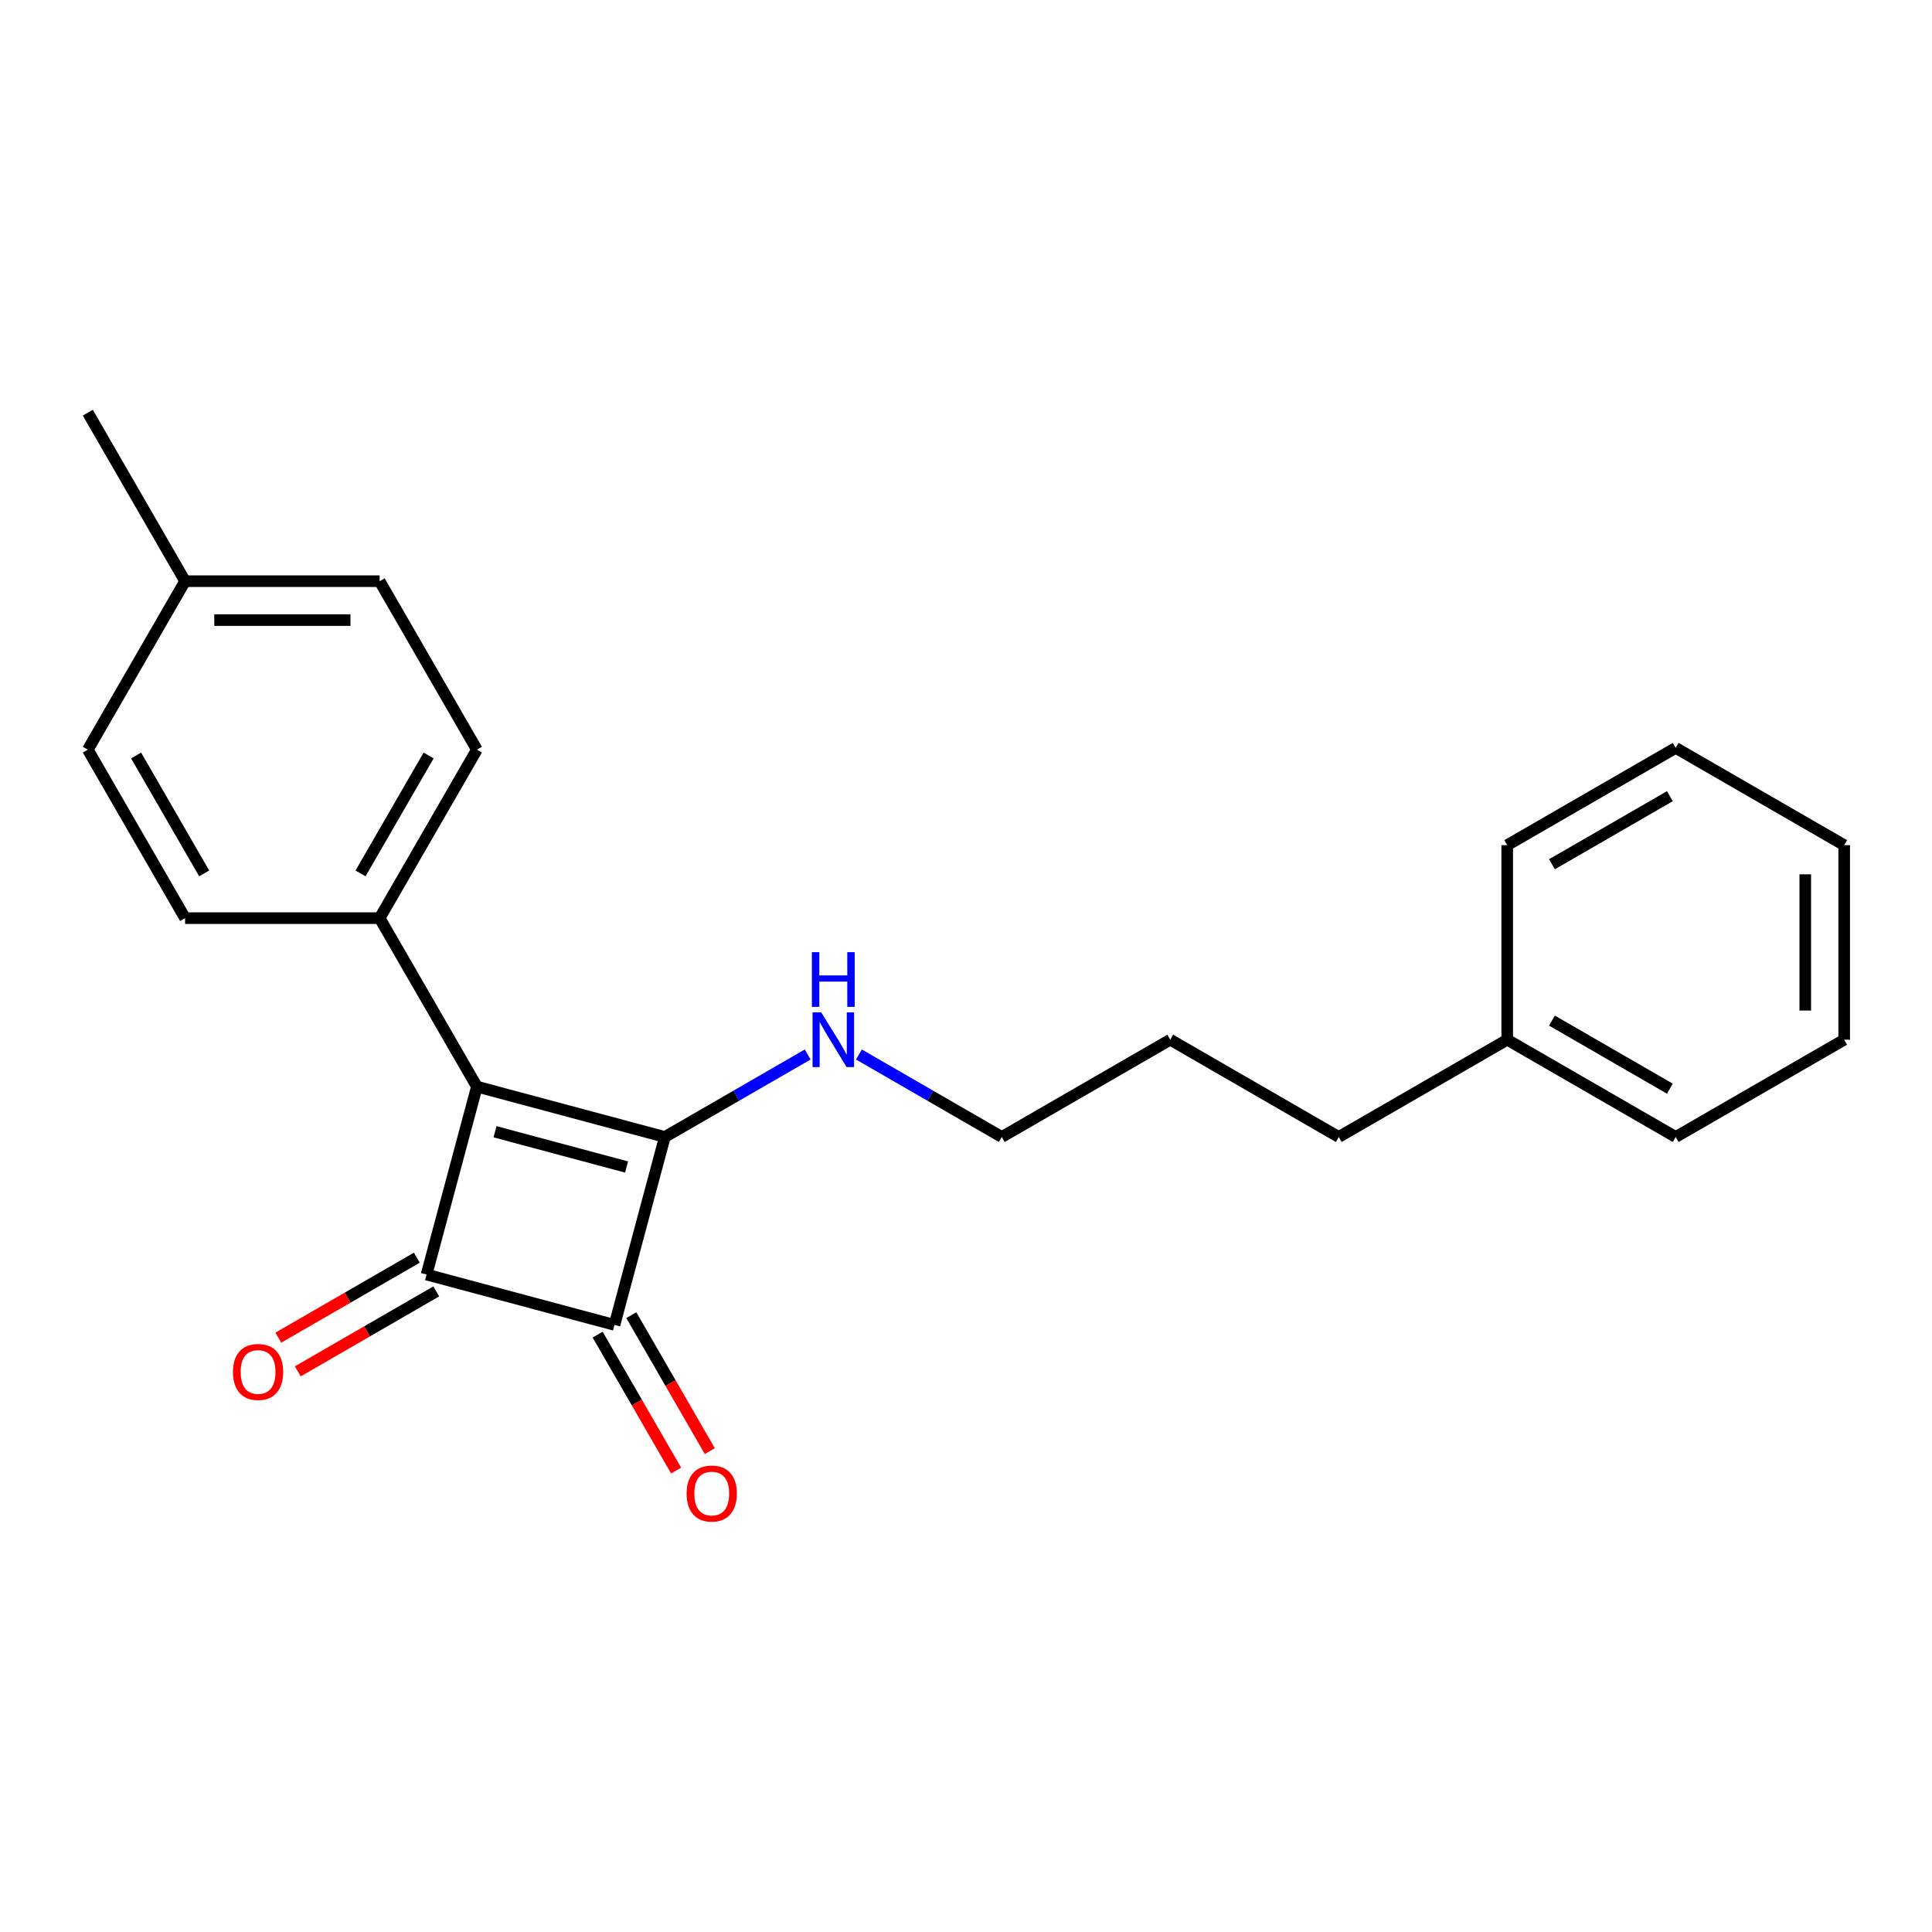 <?xml version='1.0' encoding='iso-8859-1'?>
<svg version='1.1' baseProfile='full'
              xmlns='http://www.w3.org/2000/svg'
                      xmlns:rdkit='http://www.rdkit.org/xml'
                      xmlns:xlink='http://www.w3.org/1999/xlink'
                  xml:space='preserve'
width='1000px' height='1000px' viewBox='0 0 1000 1000'>
<!-- END OF HEADER -->
<rect style='opacity:1.0;fill:#FFFFFF;stroke:none' width='1000' height='1000' x='0' y='0'> </rect>
<path class='bond-0' d='M 246.846,562.435 L 344.11,588.497' style='fill:none;fill-rule:evenodd;stroke:#000000;stroke-width:6px;stroke-linecap:butt;stroke-linejoin:miter;stroke-opacity:1' />
<path class='bond-0' d='M 256.223,585.797 L 324.308,604.041' style='fill:none;fill-rule:evenodd;stroke:#000000;stroke-width:6px;stroke-linecap:butt;stroke-linejoin:miter;stroke-opacity:1' />
<path class='bond-1' d='M 246.846,562.435 L 220.784,659.7' style='fill:none;fill-rule:evenodd;stroke:#000000;stroke-width:6px;stroke-linecap:butt;stroke-linejoin:miter;stroke-opacity:1' />
<path class='bond-3' d='M 246.846,562.435 L 196.498,475.23' style='fill:none;fill-rule:evenodd;stroke:#000000;stroke-width:6px;stroke-linecap:butt;stroke-linejoin:miter;stroke-opacity:1' />
<path class='bond-6' d='M 344.11,588.497 L 381.084,567.15' style='fill:none;fill-rule:evenodd;stroke:#000000;stroke-width:6px;stroke-linecap:butt;stroke-linejoin:miter;stroke-opacity:1' />
<path class='bond-6' d='M 381.084,567.15 L 418.058,545.803' style='fill:none;fill-rule:evenodd;stroke:#0000FF;stroke-width:6px;stroke-linecap:butt;stroke-linejoin:miter;stroke-opacity:1' />
<path class='bond-22' d='M 344.11,588.497 L 318.048,685.762' style='fill:none;fill-rule:evenodd;stroke:#000000;stroke-width:6px;stroke-linecap:butt;stroke-linejoin:miter;stroke-opacity:1' />
<path class='bond-2' d='M 220.784,659.7 L 318.048,685.762' style='fill:none;fill-rule:evenodd;stroke:#000000;stroke-width:6px;stroke-linecap:butt;stroke-linejoin:miter;stroke-opacity:1' />
<path class='bond-4' d='M 215.749,650.979 L 179.905,671.674' style='fill:none;fill-rule:evenodd;stroke:#000000;stroke-width:6px;stroke-linecap:butt;stroke-linejoin:miter;stroke-opacity:1' />
<path class='bond-4' d='M 179.905,671.674 L 144.062,692.368' style='fill:none;fill-rule:evenodd;stroke:#FF0000;stroke-width:6px;stroke-linecap:butt;stroke-linejoin:miter;stroke-opacity:1' />
<path class='bond-4' d='M 225.819,668.42 L 189.975,689.115' style='fill:none;fill-rule:evenodd;stroke:#000000;stroke-width:6px;stroke-linecap:butt;stroke-linejoin:miter;stroke-opacity:1' />
<path class='bond-4' d='M 189.975,689.115 L 154.131,709.809' style='fill:none;fill-rule:evenodd;stroke:#FF0000;stroke-width:6px;stroke-linecap:butt;stroke-linejoin:miter;stroke-opacity:1' />
<path class='bond-5' d='M 309.328,690.796 L 329.641,725.98' style='fill:none;fill-rule:evenodd;stroke:#000000;stroke-width:6px;stroke-linecap:butt;stroke-linejoin:miter;stroke-opacity:1' />
<path class='bond-5' d='M 329.641,725.98 L 349.955,761.164' style='fill:none;fill-rule:evenodd;stroke:#FF0000;stroke-width:6px;stroke-linecap:butt;stroke-linejoin:miter;stroke-opacity:1' />
<path class='bond-5' d='M 326.769,680.727 L 347.082,715.911' style='fill:none;fill-rule:evenodd;stroke:#000000;stroke-width:6px;stroke-linecap:butt;stroke-linejoin:miter;stroke-opacity:1' />
<path class='bond-5' d='M 347.082,715.911 L 367.396,751.094' style='fill:none;fill-rule:evenodd;stroke:#FF0000;stroke-width:6px;stroke-linecap:butt;stroke-linejoin:miter;stroke-opacity:1' />
<path class='bond-7' d='M 196.498,475.23 L 246.846,388.025' style='fill:none;fill-rule:evenodd;stroke:#000000;stroke-width:6px;stroke-linecap:butt;stroke-linejoin:miter;stroke-opacity:1' />
<path class='bond-7' d='M 186.609,452.08 L 221.853,391.036' style='fill:none;fill-rule:evenodd;stroke:#000000;stroke-width:6px;stroke-linecap:butt;stroke-linejoin:miter;stroke-opacity:1' />
<path class='bond-8' d='M 196.498,475.23 L 95.802,475.23' style='fill:none;fill-rule:evenodd;stroke:#000000;stroke-width:6px;stroke-linecap:butt;stroke-linejoin:miter;stroke-opacity:1' />
<path class='bond-13' d='M 444.573,545.803 L 481.547,567.15' style='fill:none;fill-rule:evenodd;stroke:#0000FF;stroke-width:6px;stroke-linecap:butt;stroke-linejoin:miter;stroke-opacity:1' />
<path class='bond-13' d='M 481.547,567.15 L 518.52,588.497' style='fill:none;fill-rule:evenodd;stroke:#000000;stroke-width:6px;stroke-linecap:butt;stroke-linejoin:miter;stroke-opacity:1' />
<path class='bond-10' d='M 246.846,388.025 L 196.498,300.82' style='fill:none;fill-rule:evenodd;stroke:#000000;stroke-width:6px;stroke-linecap:butt;stroke-linejoin:miter;stroke-opacity:1' />
<path class='bond-9' d='M 95.802,475.23 L 45.455,388.025' style='fill:none;fill-rule:evenodd;stroke:#000000;stroke-width:6px;stroke-linecap:butt;stroke-linejoin:miter;stroke-opacity:1' />
<path class='bond-9' d='M 105.691,452.08 L 70.448,391.036' style='fill:none;fill-rule:evenodd;stroke:#000000;stroke-width:6px;stroke-linecap:butt;stroke-linejoin:miter;stroke-opacity:1' />
<path class='bond-11' d='M 45.455,388.025 L 95.802,300.82' style='fill:none;fill-rule:evenodd;stroke:#000000;stroke-width:6px;stroke-linecap:butt;stroke-linejoin:miter;stroke-opacity:1' />
<path class='bond-23' d='M 196.498,300.82 L 95.802,300.82' style='fill:none;fill-rule:evenodd;stroke:#000000;stroke-width:6px;stroke-linecap:butt;stroke-linejoin:miter;stroke-opacity:1' />
<path class='bond-23' d='M 181.394,320.959 L 110.907,320.959' style='fill:none;fill-rule:evenodd;stroke:#000000;stroke-width:6px;stroke-linecap:butt;stroke-linejoin:miter;stroke-opacity:1' />
<path class='bond-15' d='M 95.802,300.82 L 45.455,213.615' style='fill:none;fill-rule:evenodd;stroke:#000000;stroke-width:6px;stroke-linecap:butt;stroke-linejoin:miter;stroke-opacity:1' />
<path class='bond-12' d='M 780.135,538.149 L 692.93,588.497' style='fill:none;fill-rule:evenodd;stroke:#000000;stroke-width:6px;stroke-linecap:butt;stroke-linejoin:miter;stroke-opacity:1' />
<path class='bond-16' d='M 780.135,538.149 L 867.34,588.497' style='fill:none;fill-rule:evenodd;stroke:#000000;stroke-width:6px;stroke-linecap:butt;stroke-linejoin:miter;stroke-opacity:1' />
<path class='bond-16' d='M 803.286,528.26 L 864.329,563.504' style='fill:none;fill-rule:evenodd;stroke:#000000;stroke-width:6px;stroke-linecap:butt;stroke-linejoin:miter;stroke-opacity:1' />
<path class='bond-17' d='M 780.135,538.149 L 780.135,437.454' style='fill:none;fill-rule:evenodd;stroke:#000000;stroke-width:6px;stroke-linecap:butt;stroke-linejoin:miter;stroke-opacity:1' />
<path class='bond-18' d='M 518.52,588.497 L 605.725,538.149' style='fill:none;fill-rule:evenodd;stroke:#000000;stroke-width:6px;stroke-linecap:butt;stroke-linejoin:miter;stroke-opacity:1' />
<path class='bond-14' d='M 692.93,588.497 L 605.725,538.149' style='fill:none;fill-rule:evenodd;stroke:#000000;stroke-width:6px;stroke-linecap:butt;stroke-linejoin:miter;stroke-opacity:1' />
<path class='bond-19' d='M 867.34,588.497 L 954.545,538.149' style='fill:none;fill-rule:evenodd;stroke:#000000;stroke-width:6px;stroke-linecap:butt;stroke-linejoin:miter;stroke-opacity:1' />
<path class='bond-20' d='M 780.135,437.454 L 867.34,387.106' style='fill:none;fill-rule:evenodd;stroke:#000000;stroke-width:6px;stroke-linecap:butt;stroke-linejoin:miter;stroke-opacity:1' />
<path class='bond-20' d='M 803.286,447.342 L 864.329,412.099' style='fill:none;fill-rule:evenodd;stroke:#000000;stroke-width:6px;stroke-linecap:butt;stroke-linejoin:miter;stroke-opacity:1' />
<path class='bond-24' d='M 954.545,538.149 L 954.545,437.454' style='fill:none;fill-rule:evenodd;stroke:#000000;stroke-width:6px;stroke-linecap:butt;stroke-linejoin:miter;stroke-opacity:1' />
<path class='bond-24' d='M 934.406,523.045 L 934.406,452.558' style='fill:none;fill-rule:evenodd;stroke:#000000;stroke-width:6px;stroke-linecap:butt;stroke-linejoin:miter;stroke-opacity:1' />
<path class='bond-21' d='M 867.34,387.106 L 954.545,437.454' style='fill:none;fill-rule:evenodd;stroke:#000000;stroke-width:6px;stroke-linecap:butt;stroke-linejoin:miter;stroke-opacity:1' />
<path  class='atom-5' d='M 120.579 710.128
Q 120.579 703.328, 123.939 699.528
Q 127.299 695.728, 133.579 695.728
Q 139.859 695.728, 143.219 699.528
Q 146.579 703.328, 146.579 710.128
Q 146.579 717.008, 143.179 720.928
Q 139.779 724.808, 133.579 724.808
Q 127.339 724.808, 123.939 720.928
Q 120.579 717.048, 120.579 710.128
M 133.579 721.608
Q 137.899 721.608, 140.219 718.728
Q 142.579 715.808, 142.579 710.128
Q 142.579 704.568, 140.219 701.768
Q 137.899 698.928, 133.579 698.928
Q 129.259 698.928, 126.899 701.728
Q 124.579 704.528, 124.579 710.128
Q 124.579 715.848, 126.899 718.728
Q 129.259 721.608, 133.579 721.608
' fill='#FF0000'/>
<path  class='atom-6' d='M 355.396 773.047
Q 355.396 766.247, 358.756 762.447
Q 362.116 758.647, 368.396 758.647
Q 374.676 758.647, 378.036 762.447
Q 381.396 766.247, 381.396 773.047
Q 381.396 779.927, 377.996 783.847
Q 374.596 787.727, 368.396 787.727
Q 362.156 787.727, 358.756 783.847
Q 355.396 779.967, 355.396 773.047
M 368.396 784.527
Q 372.716 784.527, 375.036 781.647
Q 377.396 778.727, 377.396 773.047
Q 377.396 767.487, 375.036 764.687
Q 372.716 761.847, 368.396 761.847
Q 364.076 761.847, 361.716 764.647
Q 359.396 767.447, 359.396 773.047
Q 359.396 778.767, 361.716 781.647
Q 364.076 784.527, 368.396 784.527
' fill='#FF0000'/>
<path  class='atom-7' d='M 425.055 523.989
L 434.335 538.989
Q 435.255 540.469, 436.735 543.149
Q 438.215 545.829, 438.295 545.989
L 438.295 523.989
L 442.055 523.989
L 442.055 552.309
L 438.175 552.309
L 428.215 535.909
Q 427.055 533.989, 425.815 531.789
Q 424.615 529.589, 424.255 528.909
L 424.255 552.309
L 420.575 552.309
L 420.575 523.989
L 425.055 523.989
' fill='#0000FF'/>
<path  class='atom-7' d='M 420.235 492.837
L 424.075 492.837
L 424.075 504.877
L 438.555 504.877
L 438.555 492.837
L 442.395 492.837
L 442.395 521.157
L 438.555 521.157
L 438.555 508.077
L 424.075 508.077
L 424.075 521.157
L 420.235 521.157
L 420.235 492.837
' fill='#0000FF'/>
</svg>
